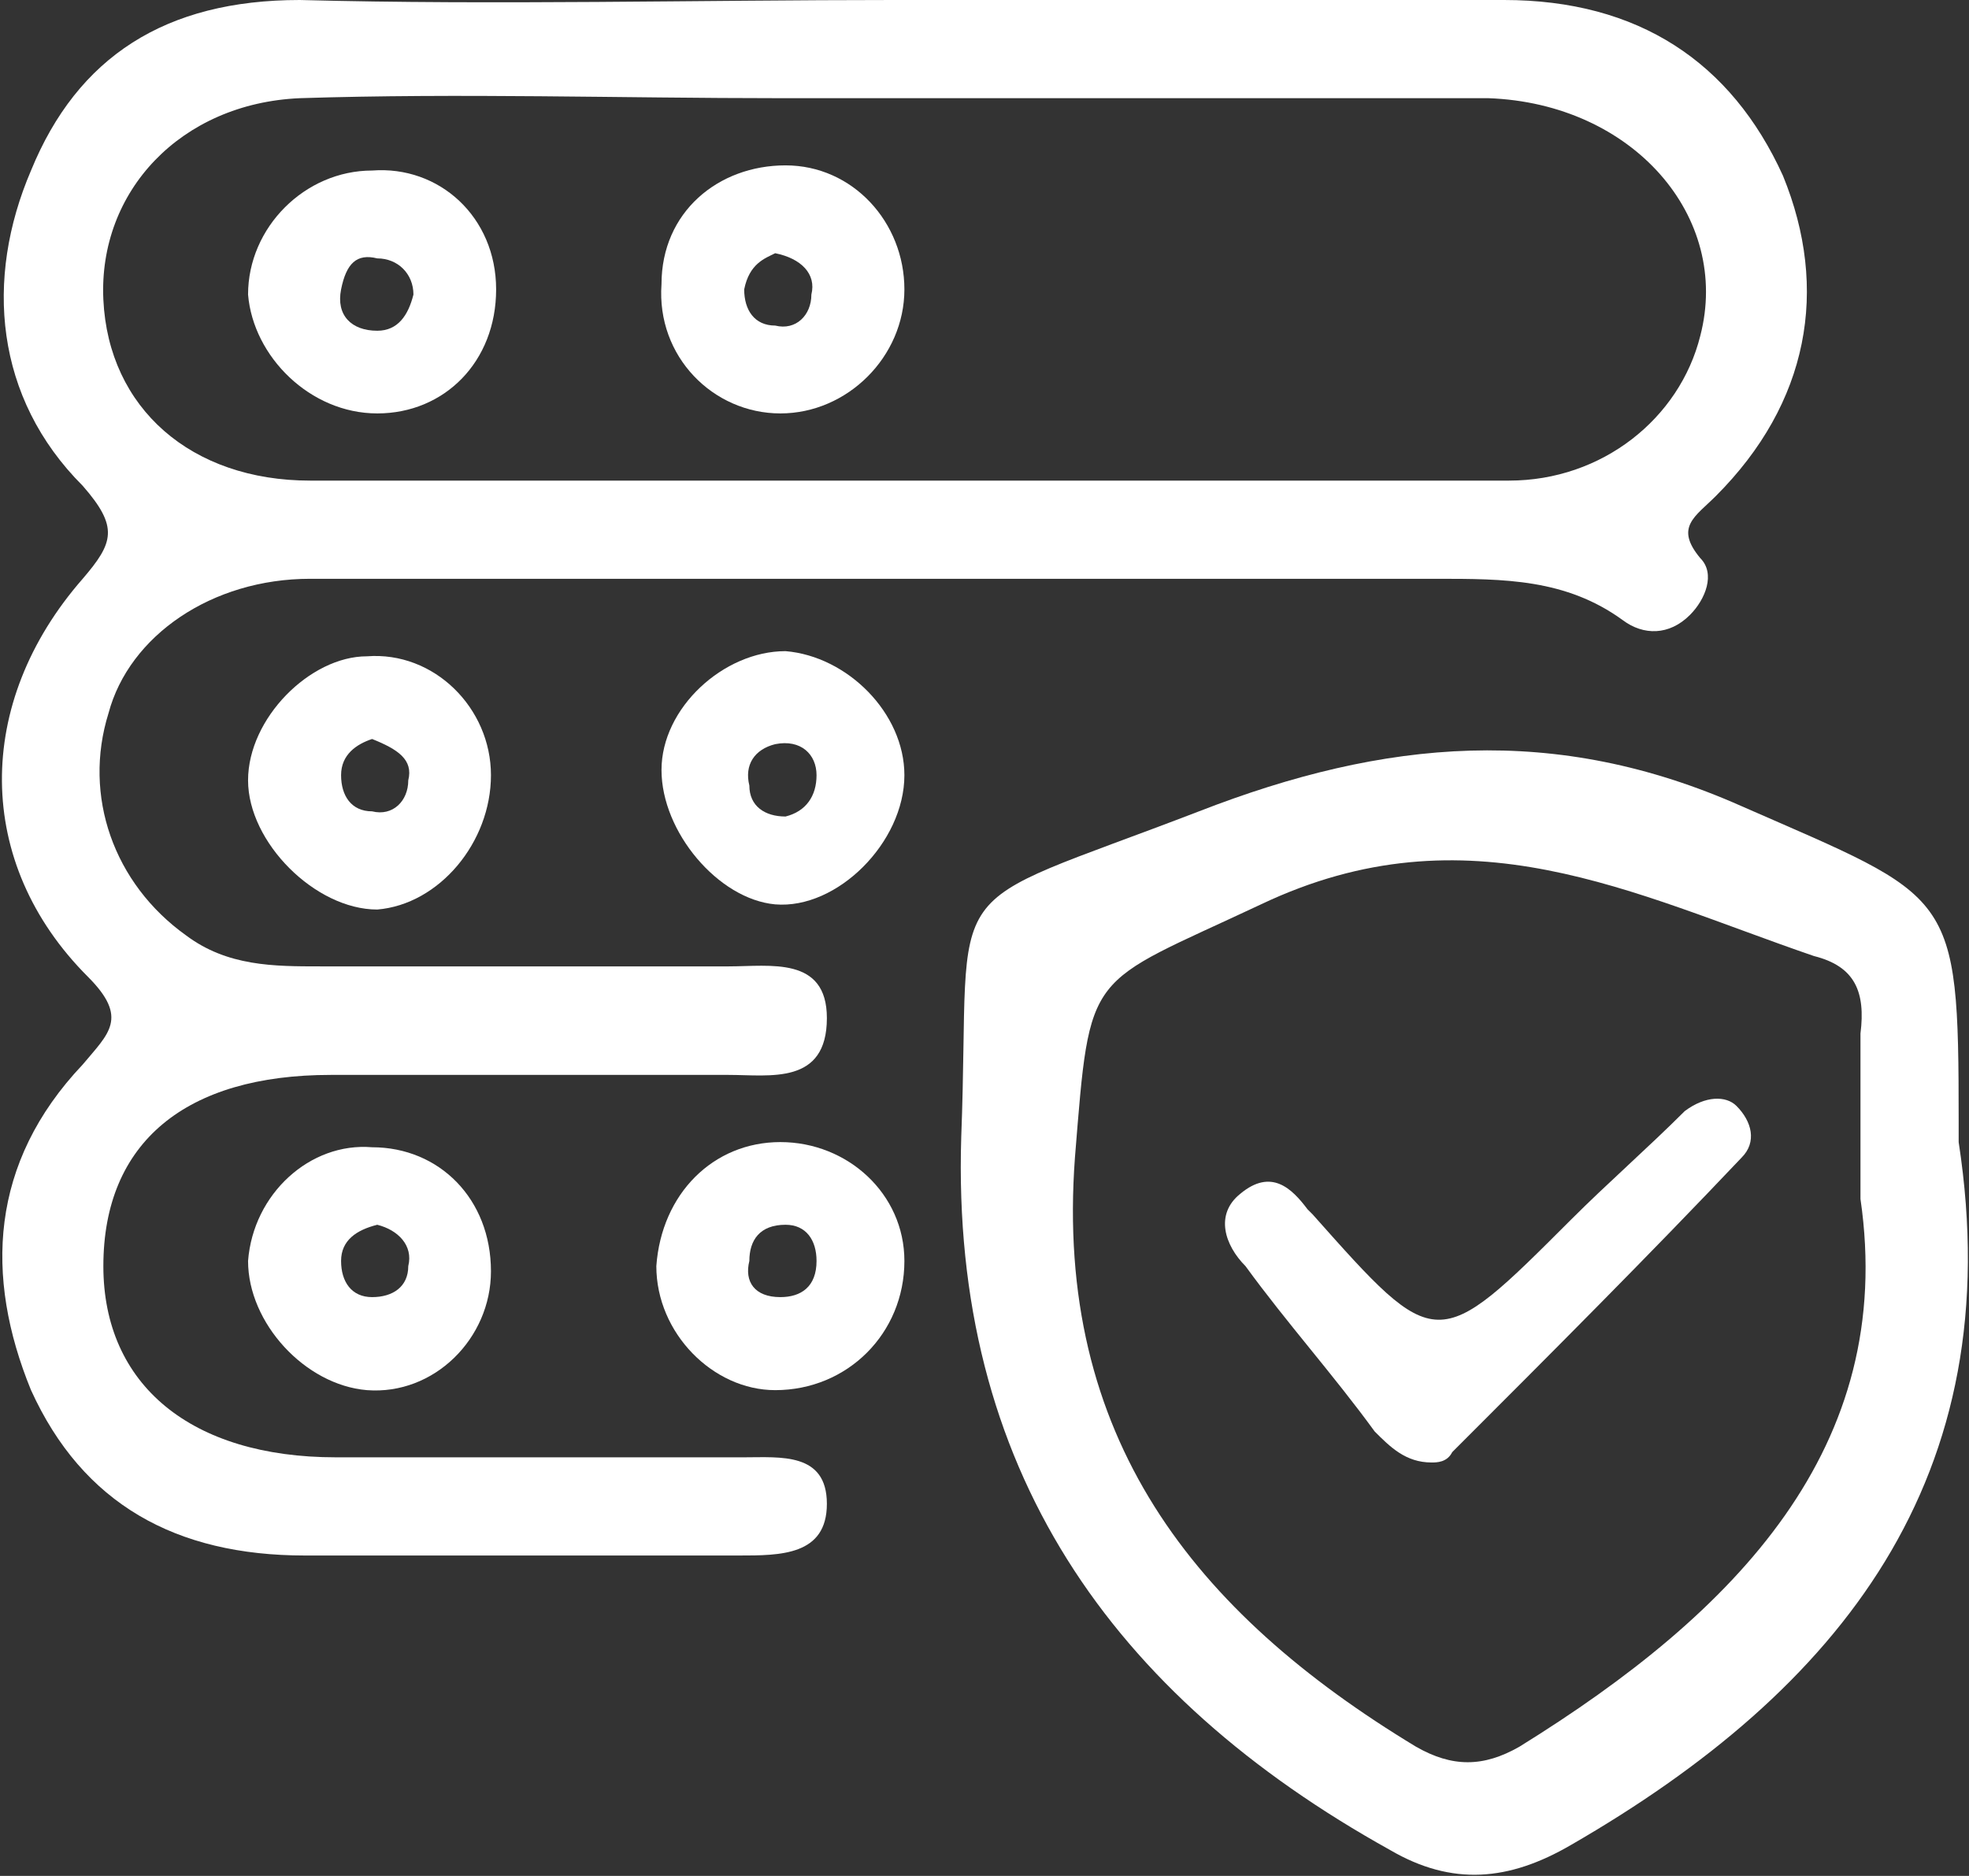 <svg xmlns="http://www.w3.org/2000/svg" xmlns:xlink="http://www.w3.org/1999/xlink" id="Camada_1" x="0px" y="0px" viewBox="0 0 38.1 36.3" style="enable-background:new 0 0 38.1 36.3;" xml:space="preserve"><rect x="0" y="0" width="38.1" height="36.3" fill="#333333" stroke="none"/><style type="text/css">	.st0{fill:#FFFFFF;}</style><g>	<path class="st0" d="M14.4,28.2c-2.6,0-5.2,0-7.9,0c-2.8,0-4.5-1.4-4.5-3.7c0-2.4,1.6-3.7,4.4-3.7c2.6,0,5.1,0,7.7,0  c0.8,0,1.9,0.2,1.9-1.1c0-1.2-1.1-1-1.9-1c-2.6,0-5.2,0-7.9,0c-0.9,0-1.8,0-2.6-0.6c-1.4-1-2-2.7-1.5-4.3c0.4-1.5,2-2.6,3.9-2.6  c7.3,0,14.5,0,21.8,0c1.3,0,2.5,0,3.6,0.8c0.4,0.3,0.9,0.3,1.3-0.1c0.3-0.3,0.5-0.8,0.2-1.1c-0.5-0.6-0.1-0.8,0.3-1.2  c1.8-1.8,2.2-4,1.3-6.2c-1-2.2-2.8-3.4-5.4-3.4c-3.9,0-7.9,0-11.8,0C13.5,0,9.6,0.1,5.8,0C3.2,0,1.5,1.1,0.6,3.3  c-0.9,2.1-0.7,4.4,1,6.1c0.7,0.8,0.6,1.1,0,1.8c-2.1,2.4-2.1,5.5,0.1,7.7c0.8,0.8,0.4,1.1-0.1,1.7c-1.8,1.9-1.9,4.1-1,6.3  c1,2.2,2.8,3.2,5.3,3.2c2.8,0,5.6,0,8.4,0c0.8,0,1.7,0,1.7-1C16,28.1,15.1,28.2,14.4,28.2z M2,5.8C1.9,3.7,3.5,2,5.8,1.9  c3.1-0.1,6.2,0,9.3,0c4.6,0,9.2,0,13.7,0c2.8,0.1,4.7,2.3,4.1,4.6c-0.4,1.6-1.9,2.8-3.7,2.8c-3.9,0-7.9,0-11.8,0  c-3.8,0-7.6,0-11.4,0C3.7,9.3,2.1,7.9,2,5.8z"></path>	<path class="st0" d="M37.9,22.1c0-0.1,0-0.2,0-0.4c0-4.5-0.1-4.3-4.2-6.1c-3.6-1.6-6.9-1.3-10.5,0.1c-5.2,2-4.4,1.1-4.6,6.3  c-0.2,6.4,2.9,10.8,8.3,13.8c1.2,0.7,2.3,0.6,3.5-0.1C35.6,32.7,38.9,28.6,37.9,22.1z M29.4,33.8c-0.7,0.4-1.3,0.4-2,0  c-4.3-2.6-7-6-6.6-11.4c0.3-3.7,0.2-3.3,3.6-4.9c4-1.9,7.2-0.2,10.7,1c0.8,0.2,1,0.7,0.9,1.5c0,0.9,0,1.8,0,3.2  C36.7,28,33.6,31.2,29.4,33.8z"></path>	<path class="st0" d="M4.8,15.1c0,1.2,1.3,2.5,2.5,2.5c1.2-0.1,2.2-1.3,2.2-2.6s-1.1-2.4-2.4-2.3C6,12.7,4.8,13.9,4.8,15.1z   M7.9,15.1c0,0.4-0.3,0.7-0.7,0.6c-0.4,0-0.6-0.3-0.6-0.7s0.3-0.6,0.6-0.7C7.7,14.5,8,14.7,7.9,15.1z"></path>	<path class="st0" d="M15.2,12.6c-1.2,0-2.4,1.1-2.4,2.3s1.1,2.5,2.2,2.6c1.2,0.1,2.5-1.2,2.5-2.5C17.5,13.8,16.4,12.7,15.2,12.6z   M15.2,15.8c-0.4,0-0.7-0.2-0.7-0.6c-0.1-0.4,0.1-0.7,0.5-0.8c0.5-0.1,0.8,0.2,0.8,0.6C15.8,15.4,15.6,15.7,15.2,15.8z"></path>	<path class="st0" d="M15.1,22.1c-1.3,0-2.3,1-2.4,2.4c0,1.3,1.1,2.4,2.3,2.4c1.4,0,2.5-1.1,2.5-2.5C17.5,23.1,16.4,22.1,15.1,22.1z   M15.1,25.1c-0.5,0-0.7-0.3-0.6-0.7c0-0.4,0.2-0.7,0.7-0.7c0.4,0,0.6,0.3,0.6,0.7C15.8,24.9,15.5,25.1,15.1,25.1z"></path>	<path class="st0" d="M4.8,24.4c0,1.2,1.1,2.4,2.3,2.5c1.3,0.1,2.4-1,2.4-2.3c0-1.4-1-2.4-2.3-2.4C6,22.1,4.9,23.1,4.8,24.4z   M7.9,24.5c0,0.4-0.3,0.6-0.7,0.6c-0.4,0-0.6-0.3-0.6-0.7c0-0.4,0.3-0.6,0.7-0.7C7.7,23.8,8,24.1,7.9,24.5z"></path>	<path class="st0" d="M15.1,8c1.3,0,2.4-1.1,2.4-2.4s-1-2.4-2.3-2.4s-2.4,0.9-2.4,2.3C12.7,6.9,13.8,8,15.1,8z M15,4.9  c0.5,0.1,0.8,0.4,0.7,0.8c0,0.4-0.3,0.7-0.7,0.6c-0.4,0-0.6-0.3-0.6-0.7C14.5,5.1,14.8,5,15,4.9z"></path>	<path class="st0" d="M7.3,8c1.3,0,2.3-1,2.3-2.4S8.5,3.2,7.2,3.3c-1.3,0-2.4,1.1-2.4,2.4C4.9,6.9,6,8,7.3,8z M7.3,5  C7.7,5,8,5.3,8,5.7C7.9,6.1,7.7,6.4,7.3,6.4c-0.5,0-0.8-0.3-0.7-0.8C6.7,5.1,6.9,4.9,7.3,5z"></path>	<path class="st0" d="M32.6,21.5c-0.7,0.7-1.5,1.4-2.2,2.1c-2.6,2.6-2.6,2.6-5-0.1l-0.1-0.1C25,23,24.6,22.6,24,23.1  c-0.5,0.4-0.3,1,0.1,1.4c0.8,1.1,1.7,2.1,2.5,3.2c0.3,0.3,0.6,0.6,1.1,0.6c0.1,0,0.3,0,0.4-0.2c1.9-1.9,3.8-3.8,5.6-5.7  c0.3-0.3,0.2-0.7-0.1-1C33.4,21.2,33,21.2,32.6,21.5z"></path></g></svg>